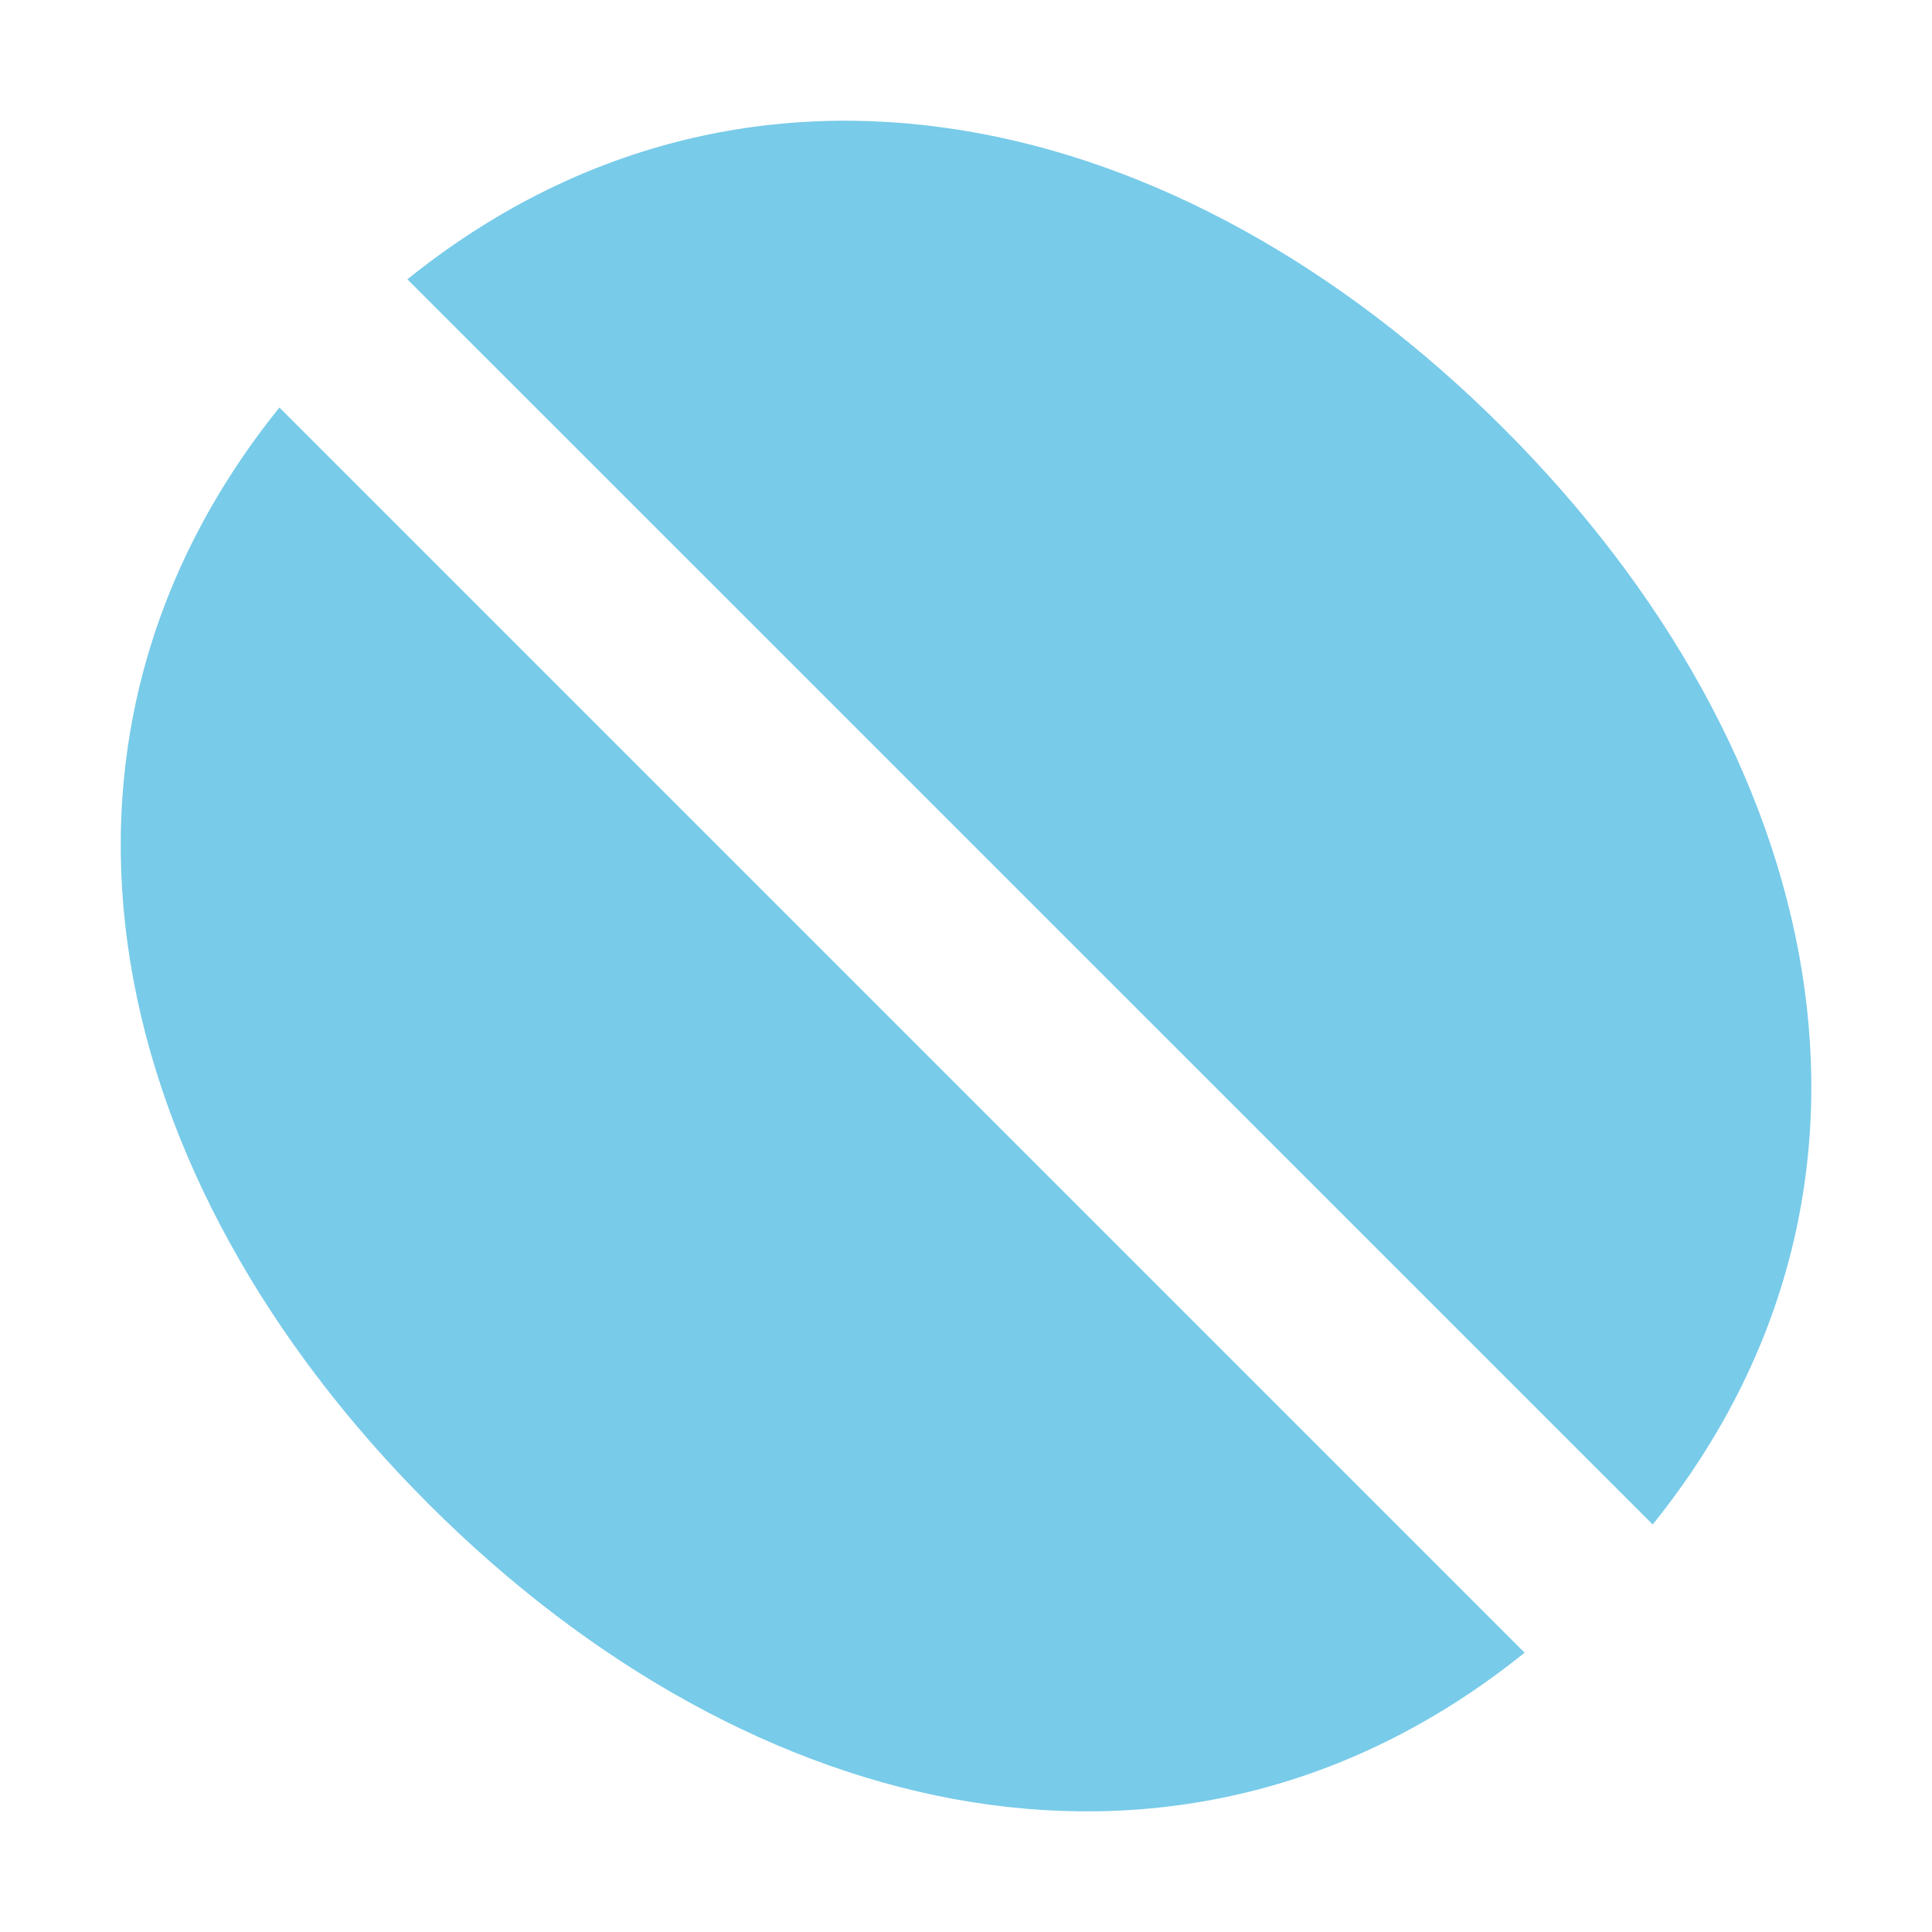 <svg xmlns="http://www.w3.org/2000/svg" width="16" height="16" viewBox="0 0 16 16"> 
 <path fill="#40B6E0" fill-opacity=".7" fill-rule="evenodd" d="M13.687,12.625 C15.944,9.824 15.137,6.233 12.452,3.548 C9.768,0.863 6.177,0.057 3.374,2.313 L13.687,12.625 Z M12.626,13.687 C9.824,15.944 6.232,15.138 3.548,12.454 C0.864,9.769 0.056,6.177 2.314,3.375 L12.626,13.687 Z" /> 
</svg>
